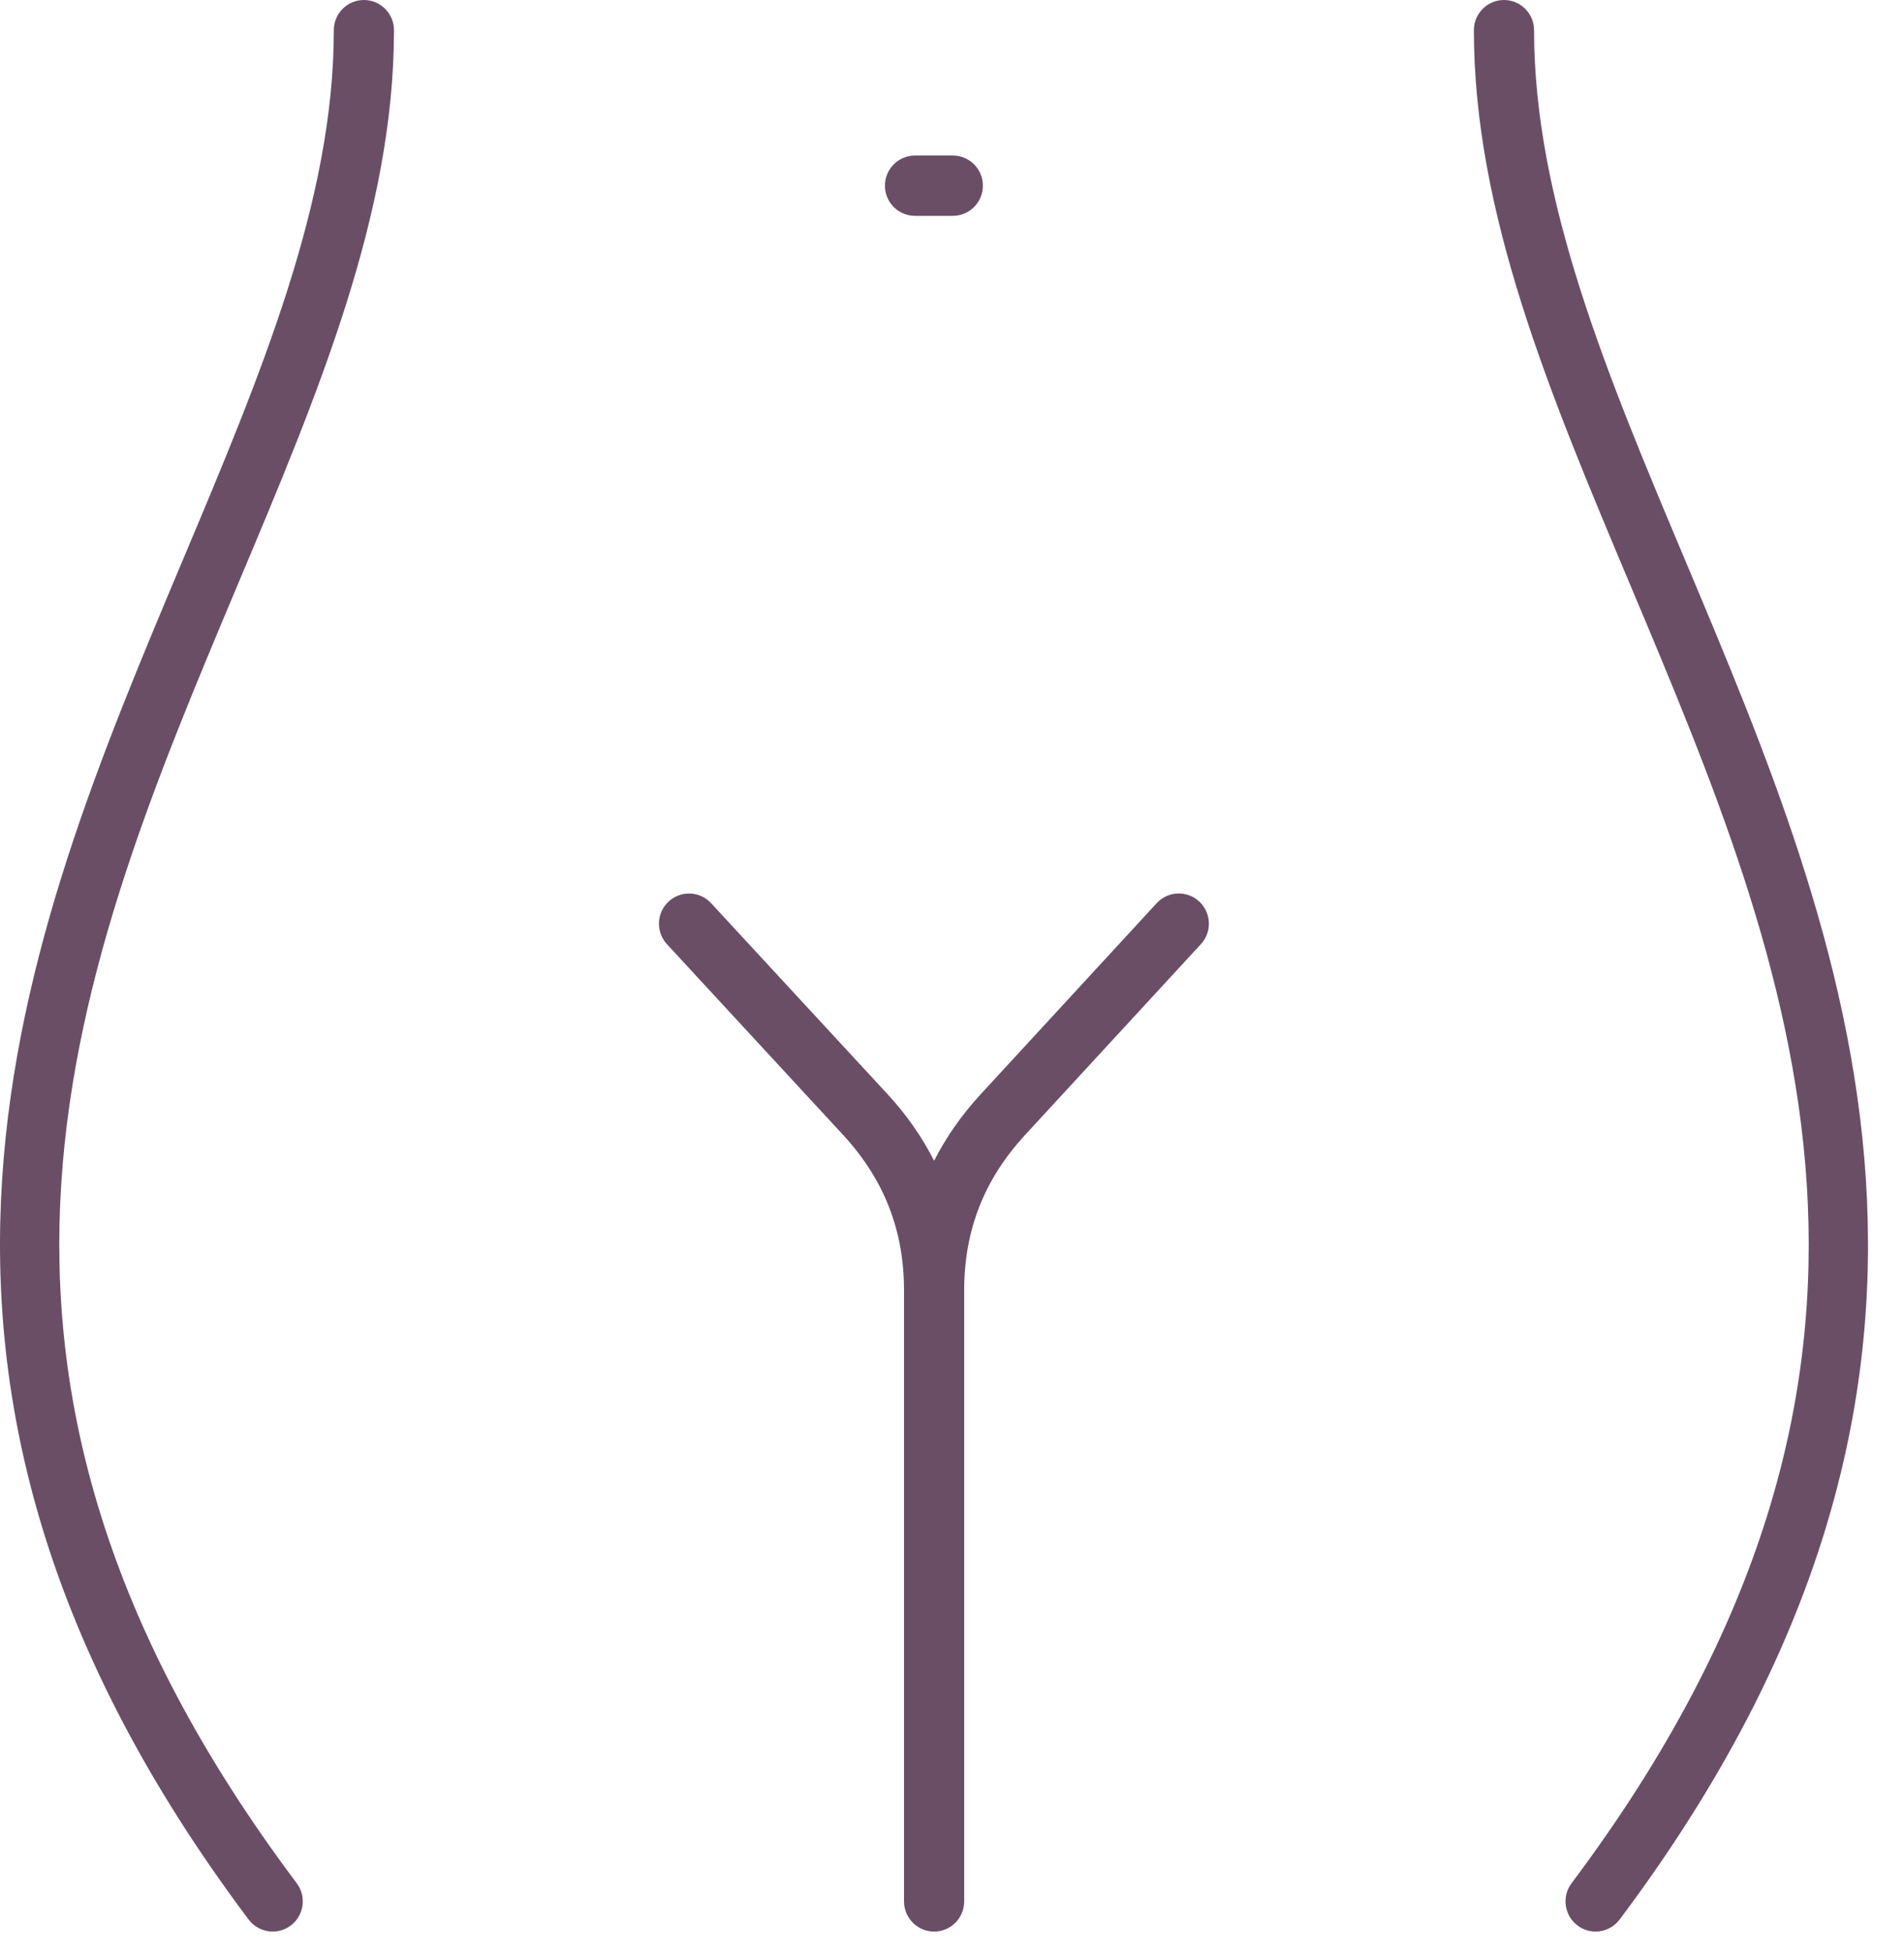 <?xml version="1.0" encoding="UTF-8"?> <svg xmlns="http://www.w3.org/2000/svg" width="40" height="41" viewBox="0 0 40 41" fill="none"><g clip-path="url(#clip0_608_38)"><path d="M5.001 12.262C1.601 20.341 -1.915 28.695 6.234 39.548C6.444 39.827 6.388 40.225 6.109 40.435C5.995 40.521 5.862 40.563 5.729 40.563C5.537 40.563 5.348 40.475 5.223 40.31C-3.362 28.874 0.462 19.787 3.837 11.769C5.471 7.888 7.013 4.223 7.013 0.634C7.013 0.284 7.296 0 7.645 0C7.994 0 8.277 0.284 8.277 0.634C8.277 4.479 6.686 8.26 5.001 12.262ZM35.405 11.771C33.771 7.89 32.228 4.223 32.228 0.634C32.228 0.284 31.945 0 31.596 0C31.247 0 30.964 0.284 30.964 0.634C30.964 4.48 32.556 8.261 34.241 12.265C37.642 20.343 41.158 28.696 33.016 39.548C32.806 39.827 32.862 40.225 33.141 40.435C33.254 40.521 33.388 40.563 33.52 40.563C33.712 40.563 33.901 40.475 34.026 40.31C42.606 28.875 38.78 19.789 35.405 11.771ZM24.3 18.967L20.599 22.983C20.2 23.417 19.875 23.882 19.624 24.376C19.373 23.881 19.049 23.415 18.649 22.981L14.939 18.967C14.702 18.71 14.302 18.695 14.046 18.933C13.79 19.171 13.775 19.571 14.012 19.829L17.72 23.842C18.576 24.774 18.992 25.84 18.992 27.1V39.929C18.992 40.279 19.275 40.563 19.624 40.563C19.974 40.563 20.256 40.279 20.256 39.929V27.099C20.256 25.838 20.673 24.773 21.528 23.842L25.229 19.827C25.466 19.571 25.45 19.169 25.193 18.931C24.938 18.694 24.537 18.709 24.3 18.967ZM19.223 4.533H20.017C20.366 4.533 20.649 4.25 20.649 3.899C20.649 3.549 20.366 3.266 20.017 3.266H19.223C18.874 3.266 18.591 3.549 18.591 3.899C18.591 4.25 18.874 4.533 19.223 4.533Z" fill="#6A4E66"></path></g><defs><clipPath id="clip0_608_38"><rect width="40" height="41" fill="white"></rect></clipPath></defs></svg> 